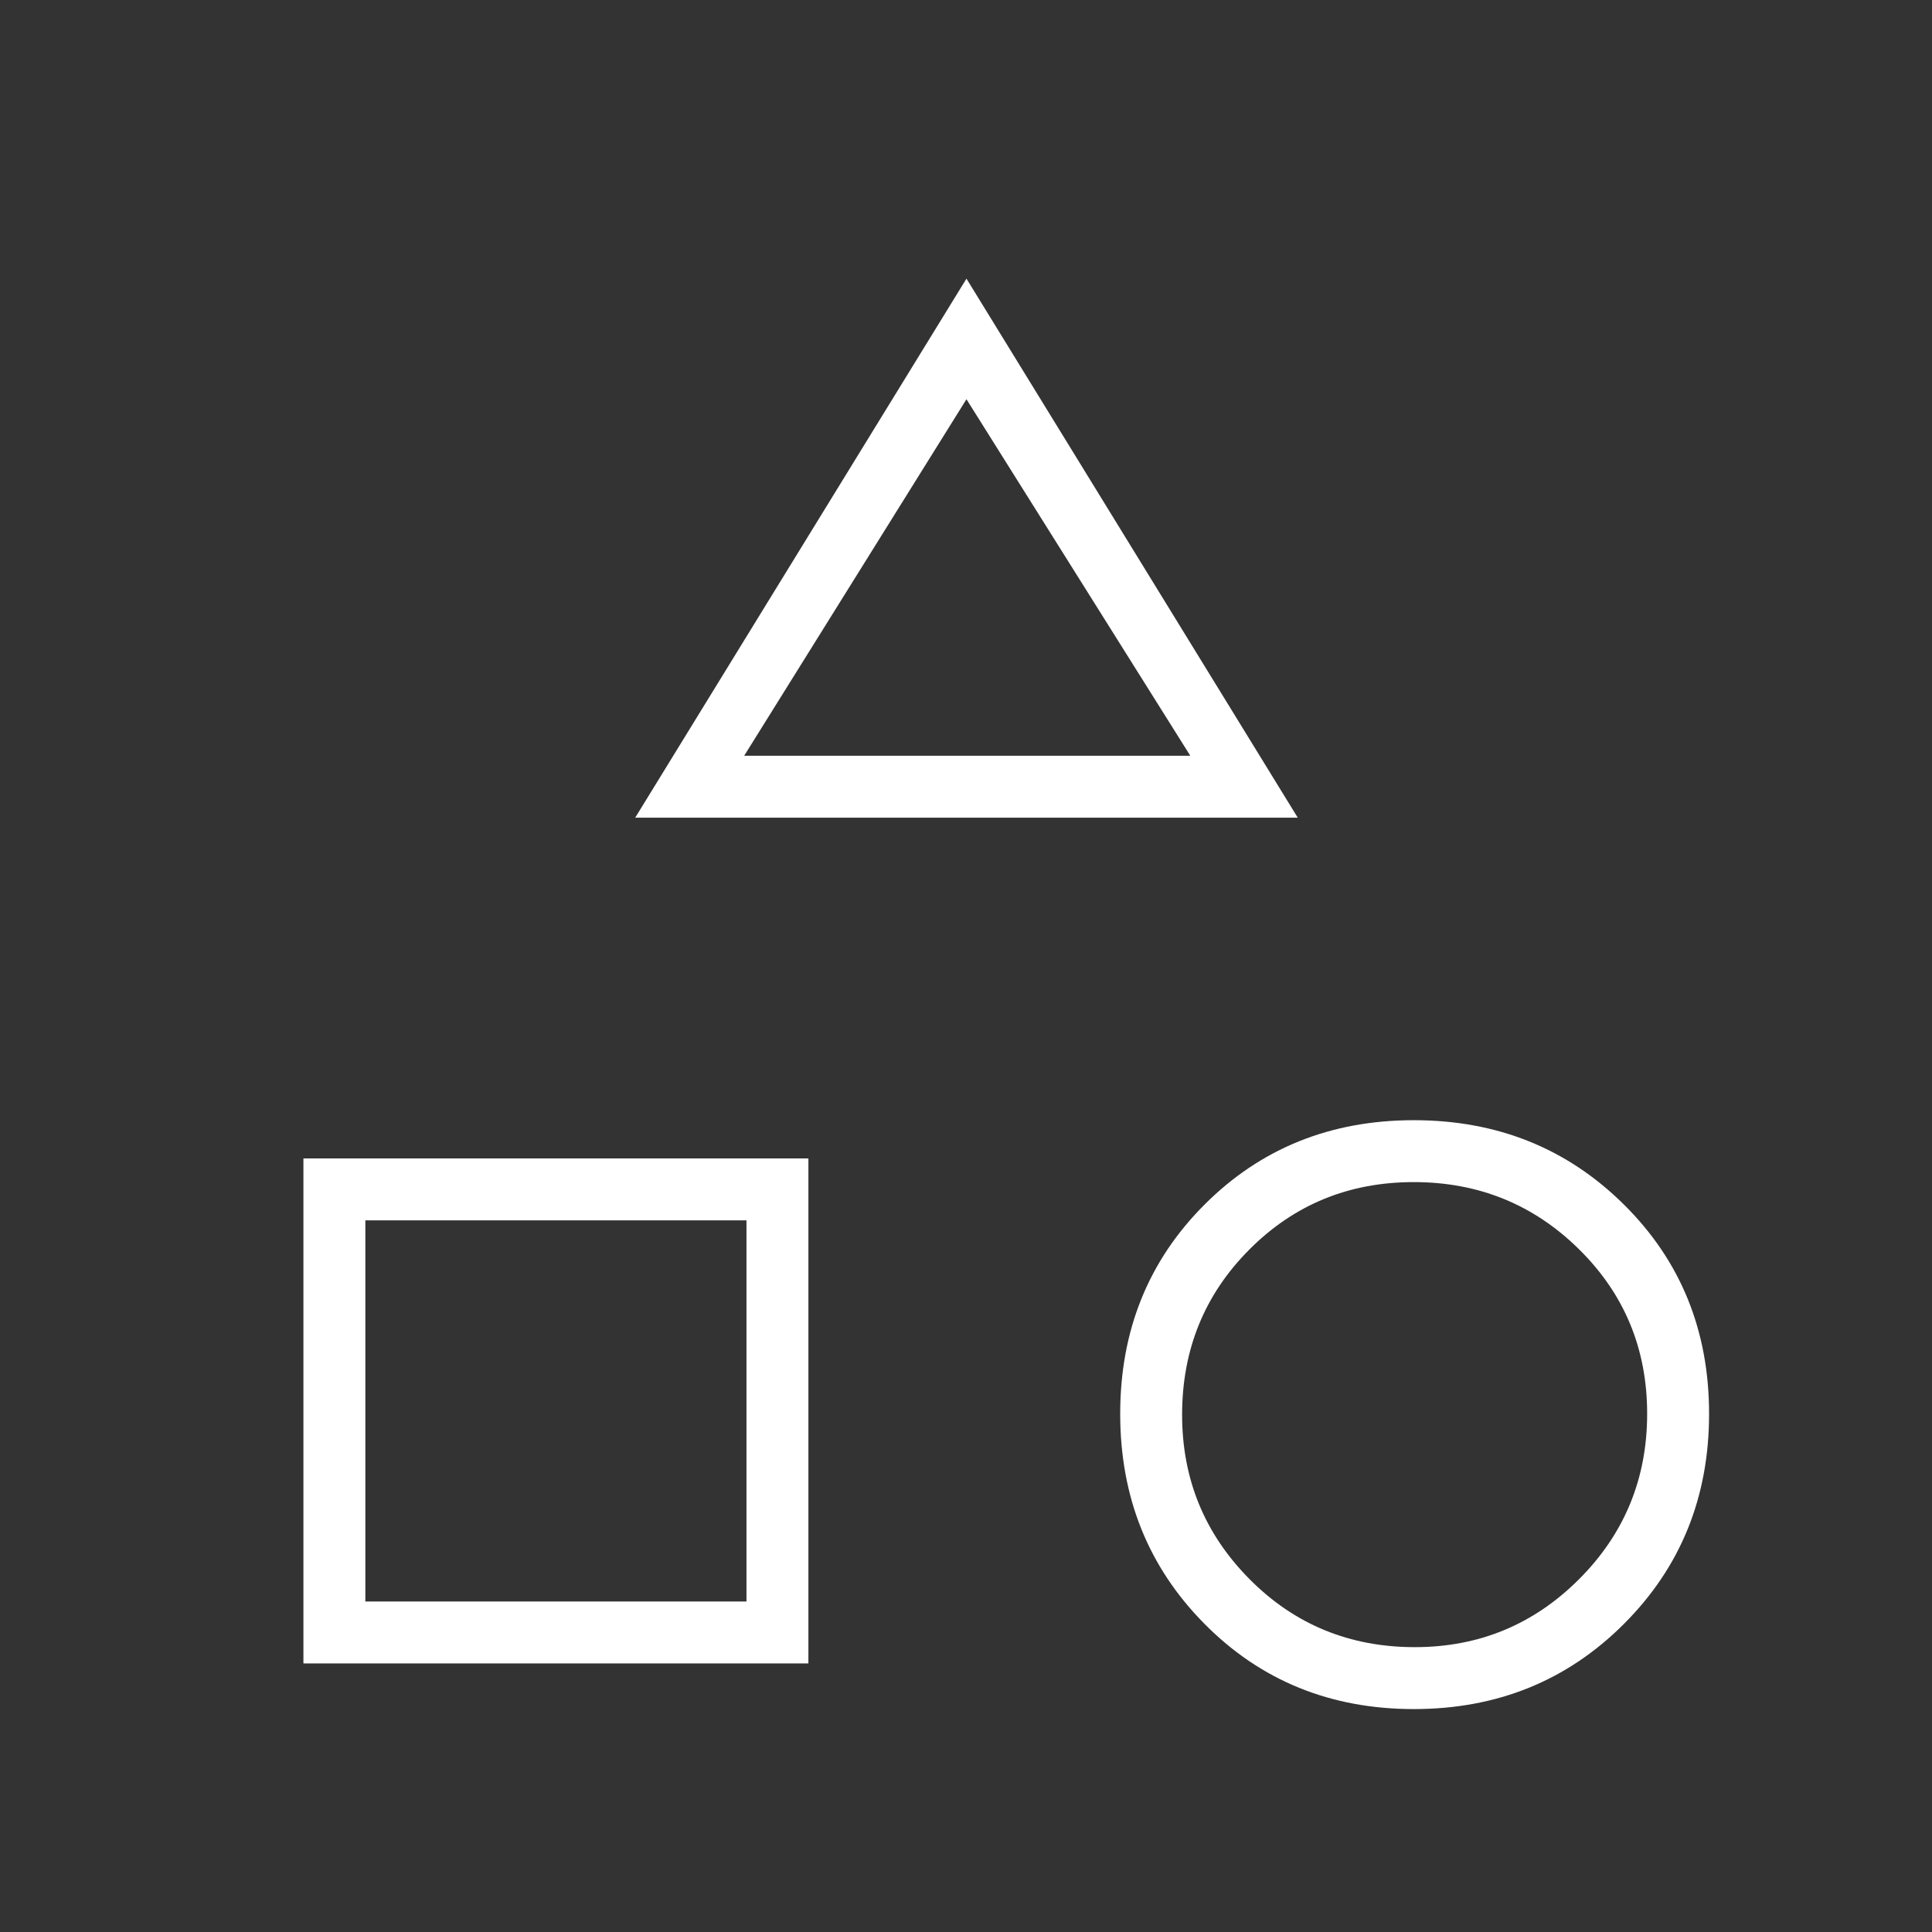 <svg xmlns="http://www.w3.org/2000/svg" height="48px" viewBox="0 -960 960 960" width="48px" fill="#FFFFFF"><rect x="0" y="-960" width="960" height="960" fill="#333333" stroke="none"/><path d="m315.62-553.69 164.61-267.85 164.62 267.85H315.62Zm386.92 442.92q-62.08 0-104-42.31-41.92-42.3-41.92-104.38t41.92-104q41.92-41.92 104-41.92t104.38 41.92q42.31 41.92 42.31 104t-42.31 104.38q-42.3 42.31-104.38 42.31Zm-551.77-22.69v-250.92h250.92v250.92H150.77Zm552.22-8.08q47.93 0 81.7-33.83t33.77-82.15q0-48.33-33.83-81.71-33.83-33.39-82.15-33.39-48.33 0-81.71 33.53-33.39 33.52-33.39 82.08 0 47.93 33.53 81.7 33.52 33.77 82.08 33.77Zm-521.45-22.69h189.38v-189.39H181.54v189.39Zm188.23-420.23h221.69L480.23-761.62 369.77-584.46Zm110.46 0ZM370.92-353.62Zm332 96.54Z"></path></svg>